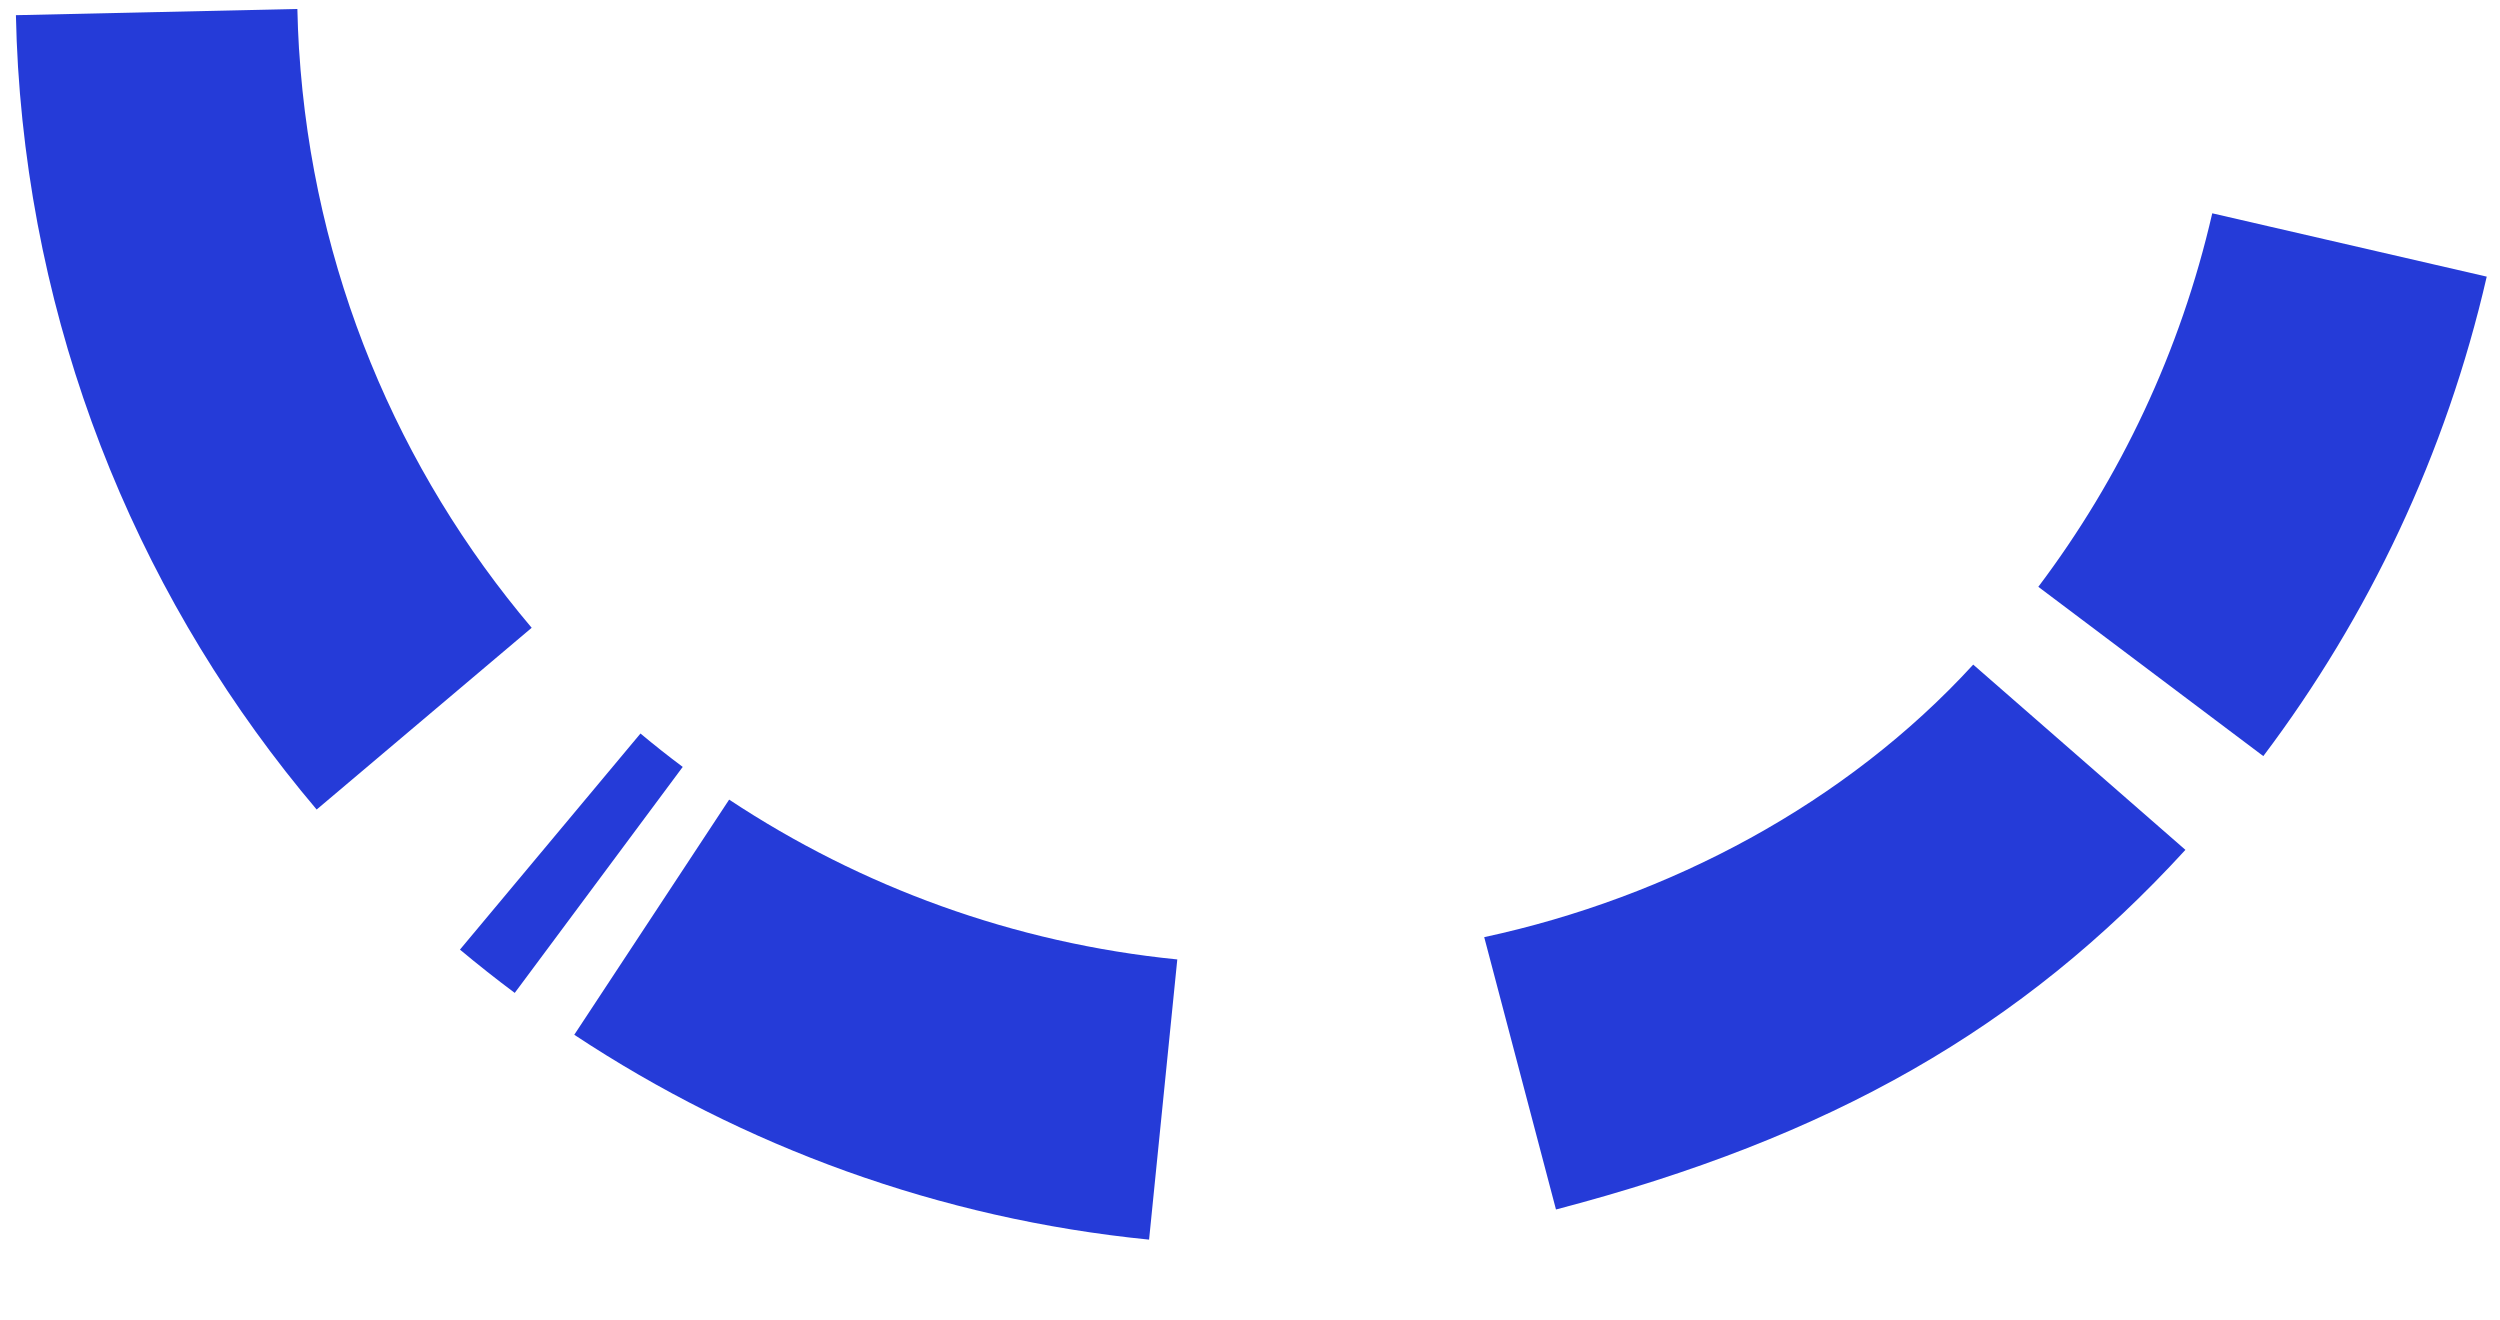 <?xml version="1.0" encoding="UTF-8"?><svg id="Warstwa_1" xmlns="http://www.w3.org/2000/svg" viewBox="0 0 652.13 344.44"><defs><style>.cls-1{fill:#253bd8;}</style></defs><path class="cls-1" d="M577.07,55.64c-8.28,36.05-23.98,69.06-45.37,97.43l58.69,44.16c27.45-36.42,47.65-78.78,58.28-125.07l-71.6-16.52Z"/><path class="cls-1" d="M78,12.88c-.22-3.53-.35-7.04-.43-10.54L4.15,3.96c.1,4.5.27,9,.55,13.53,4.66,74.14,33.32,141.04,77.9,193.68l56.09-47.41c-34.73-41.01-57.05-93.12-60.68-150.87Z"/><path class="cls-1" d="M178.09,200.05c-3.75-2.8-7.43-5.71-11.02-8.71l-47.09,56.37c4.66,3.89,9.42,7.66,14.29,11.29l43.82-58.95Z"/><path class="cls-1" d="M307.1,250.27c-42.62-4.24-82.55-18.94-116.9-41.69l-40.4,61.34c44.07,29.16,95.28,48,149.94,53.44l7.36-73.08Z"/><path class="cls-1" d="M514.72,173.36c-33.21,36.26-79.33,60.71-127.56,71.1l18.72,71.04c71.81-18.8,121.56-47.26,164.19-93.81l-55.35-48.32Z"/></svg>